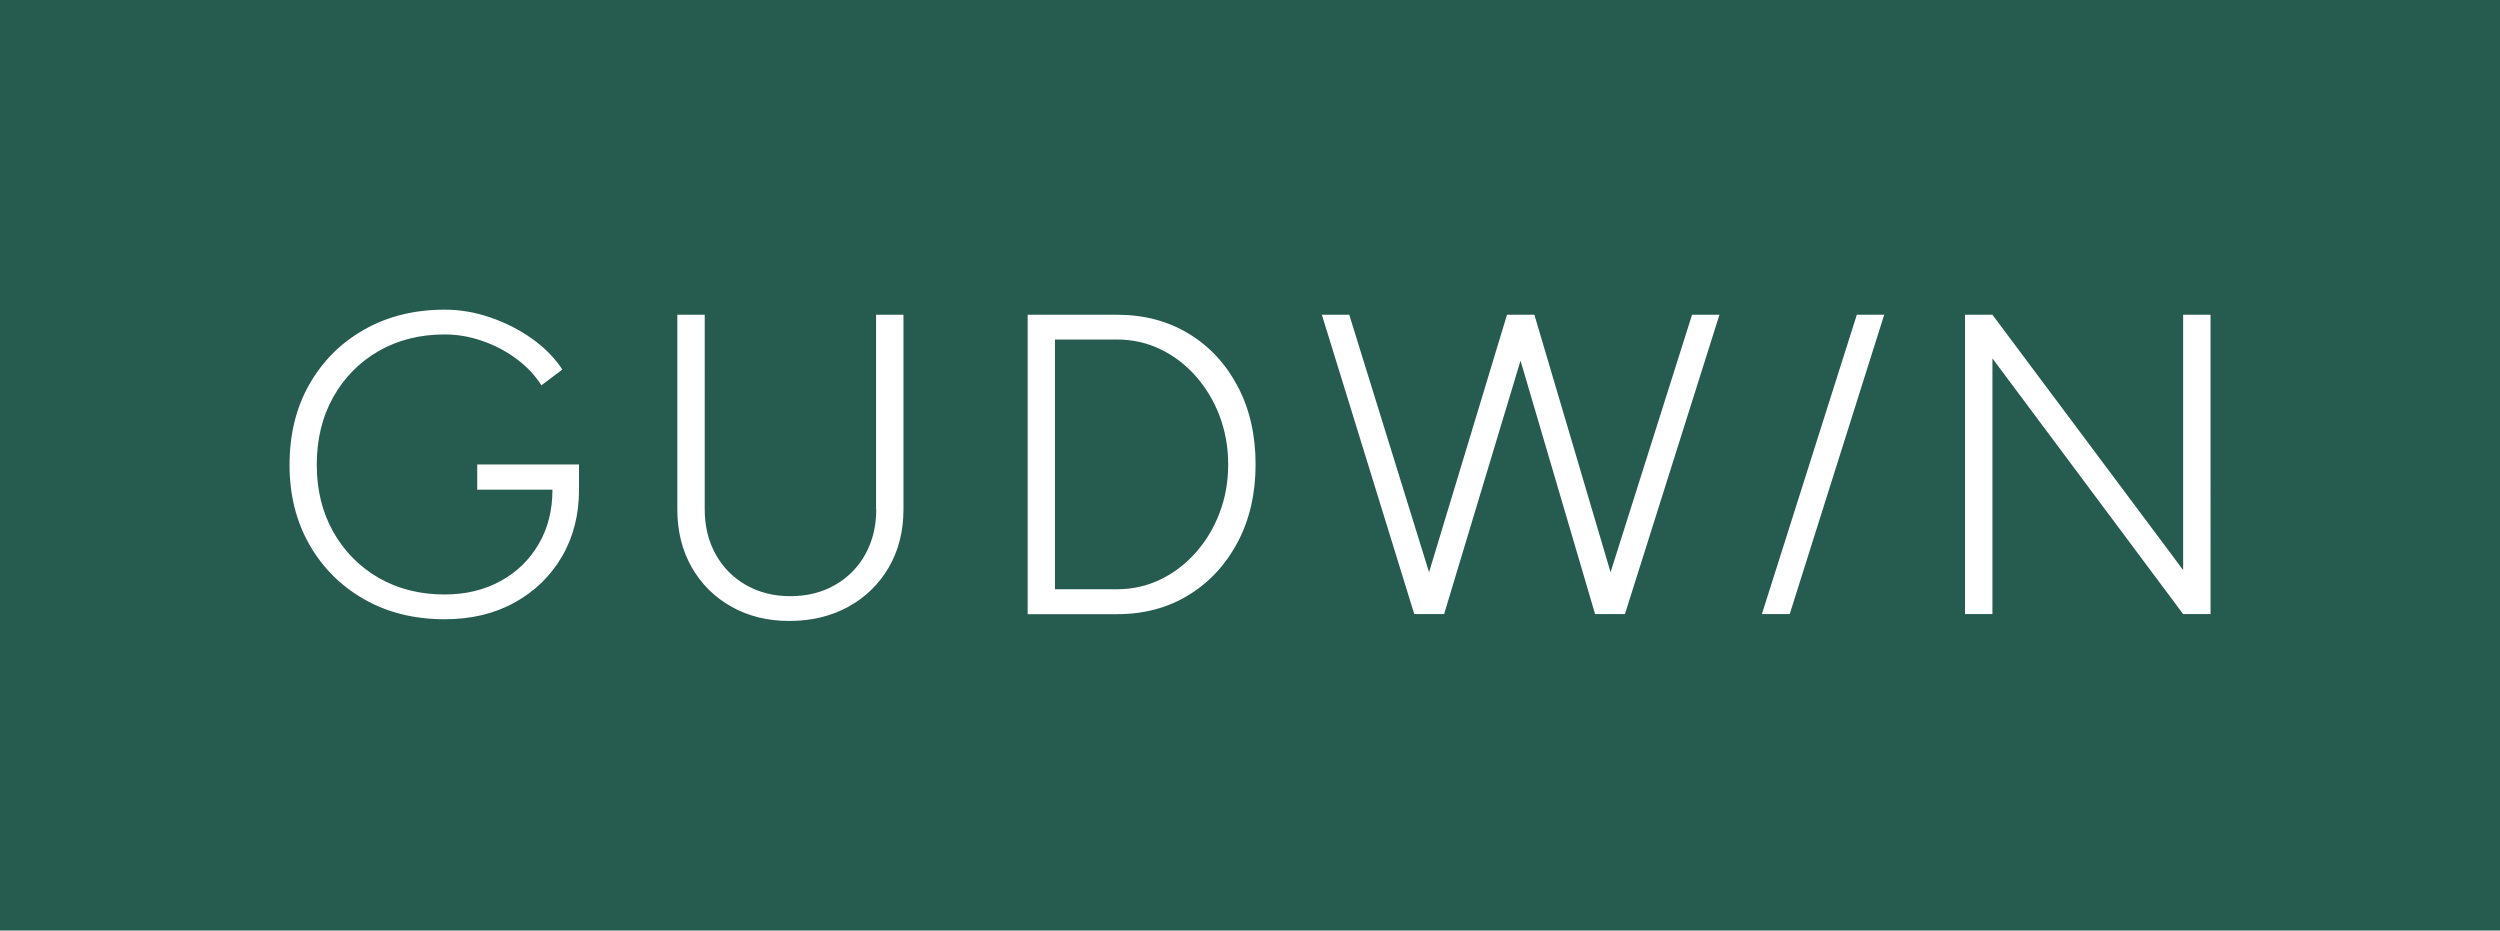 <?xml version="1.0" encoding="UTF-8"?> <svg xmlns="http://www.w3.org/2000/svg" xmlns:xlink="http://www.w3.org/1999/xlink" version="1.1" id="Слой_1" x="0px" y="0px" viewBox="0 0 295.72 110.07" style="enable-background:new 0 0 295.72 110.07;" xml:space="preserve"> <style type="text/css"> .st0{fill:#020A0A;} .st1{fill:#FFFFFF;} .st2{fill:#FFFFFF;stroke:#1D1D1B;stroke-miterlimit:10;} .st3{fill:#265C50;} .st4{fill:#1D1D1B;} </style> <rect class="st3" width="295.72" height="110.07"></rect> <path class="st1" d="M56.45,54.94h12.04v2.98c0,2.97-0.67,5.61-2.02,7.92c-1.35,2.31-3.22,4.12-5.61,5.44 c-2.4,1.32-5.14,1.97-8.25,1.97c-3.58,0-6.75-0.78-9.51-2.35c-2.77-1.57-4.93-3.73-6.5-6.48c-1.57-2.75-2.35-5.89-2.35-9.43 c0-3.61,0.78-6.79,2.35-9.54c1.57-2.75,3.73-4.91,6.5-6.47c2.76-1.57,5.94-2.35,9.51-2.35c1.79,0,3.57,0.3,5.36,0.91 c1.79,0.61,3.43,1.44,4.93,2.5c1.5,1.06,2.71,2.29,3.62,3.67l-2.48,1.87c-0.74-1.18-1.73-2.23-2.96-3.14 c-1.23-0.91-2.58-1.62-4.05-2.12c-1.47-0.51-2.94-0.76-4.43-0.76c-2.93,0-5.54,0.66-7.82,1.97c-2.28,1.32-4.06,3.13-5.36,5.44 c-1.3,2.31-1.95,4.98-1.95,8.02c0,2.97,0.65,5.61,1.95,7.92c1.3,2.31,3.09,4.12,5.36,5.44c2.28,1.31,4.88,1.97,7.82,1.97 c2.46,0,4.65-0.52,6.58-1.57c1.92-1.04,3.43-2.5,4.53-4.38c1.1-1.87,1.64-4.02,1.64-6.45h-8.9V54.94z M103.65,60.25 c0,1.99-0.43,3.76-1.29,5.31c-0.86,1.55-2.06,2.77-3.59,3.64c-1.53,0.88-3.3,1.32-5.29,1.32c-1.96,0-3.7-0.44-5.24-1.32 c-1.54-0.88-2.73-2.09-3.59-3.64c-0.86-1.55-1.29-3.32-1.29-5.31V37.23h-3.24v23.02c0,2.56,0.56,4.84,1.69,6.83 c1.13,1.99,2.7,3.55,4.7,4.68c2.01,1.13,4.29,1.69,6.85,1.69c2.63,0,4.97-0.56,7.01-1.69c2.04-1.13,3.63-2.69,4.78-4.68 c1.15-1.99,1.72-4.27,1.72-6.83V37.23h-3.24V60.25z M146.42,45.73c1.4,2.66,2.1,5.73,2.1,9.21c0,3.44-0.7,6.49-2.1,9.16 c-1.4,2.66-3.33,4.75-5.79,6.27c-2.46,1.52-5.3,2.28-8.5,2.28h-10.57V37.23h10.57c3.2,0,6.04,0.75,8.5,2.25 C143.09,40.98,145.02,43.07,146.42,45.73z M145.28,54.94c0-2.02-0.34-3.93-1.01-5.72c-0.67-1.79-1.62-3.36-2.83-4.73 c-1.21-1.37-2.61-2.43-4.2-3.19c-1.59-0.76-3.29-1.14-5.11-1.14h-7.34v29.54h7.34c1.82,0,3.52-0.38,5.11-1.14 c1.58-0.76,2.98-1.82,4.2-3.19c1.21-1.37,2.16-2.94,2.83-4.73C144.95,58.86,145.28,56.96,145.28,54.94z M190.51,67.69l-9.01-30.46 h-3.24l-9.22,30.46l-9.44-30.46h-3.24l10.93,35.41h0.25h3.03h0.25l9.04-29.98l8.82,29.98h0.25h3.03h0.25l11.18-35.41h-3.24 L190.51,67.69z M258.24,37.23v30.2l-22.56-30.2h-3.24v35.41h3.24V42.39l22.56,30.25h3.24V37.23H258.24z M208.41,72.64h3.29 l11.18-35.41h-3.24L208.41,72.64z"></path> </svg> 